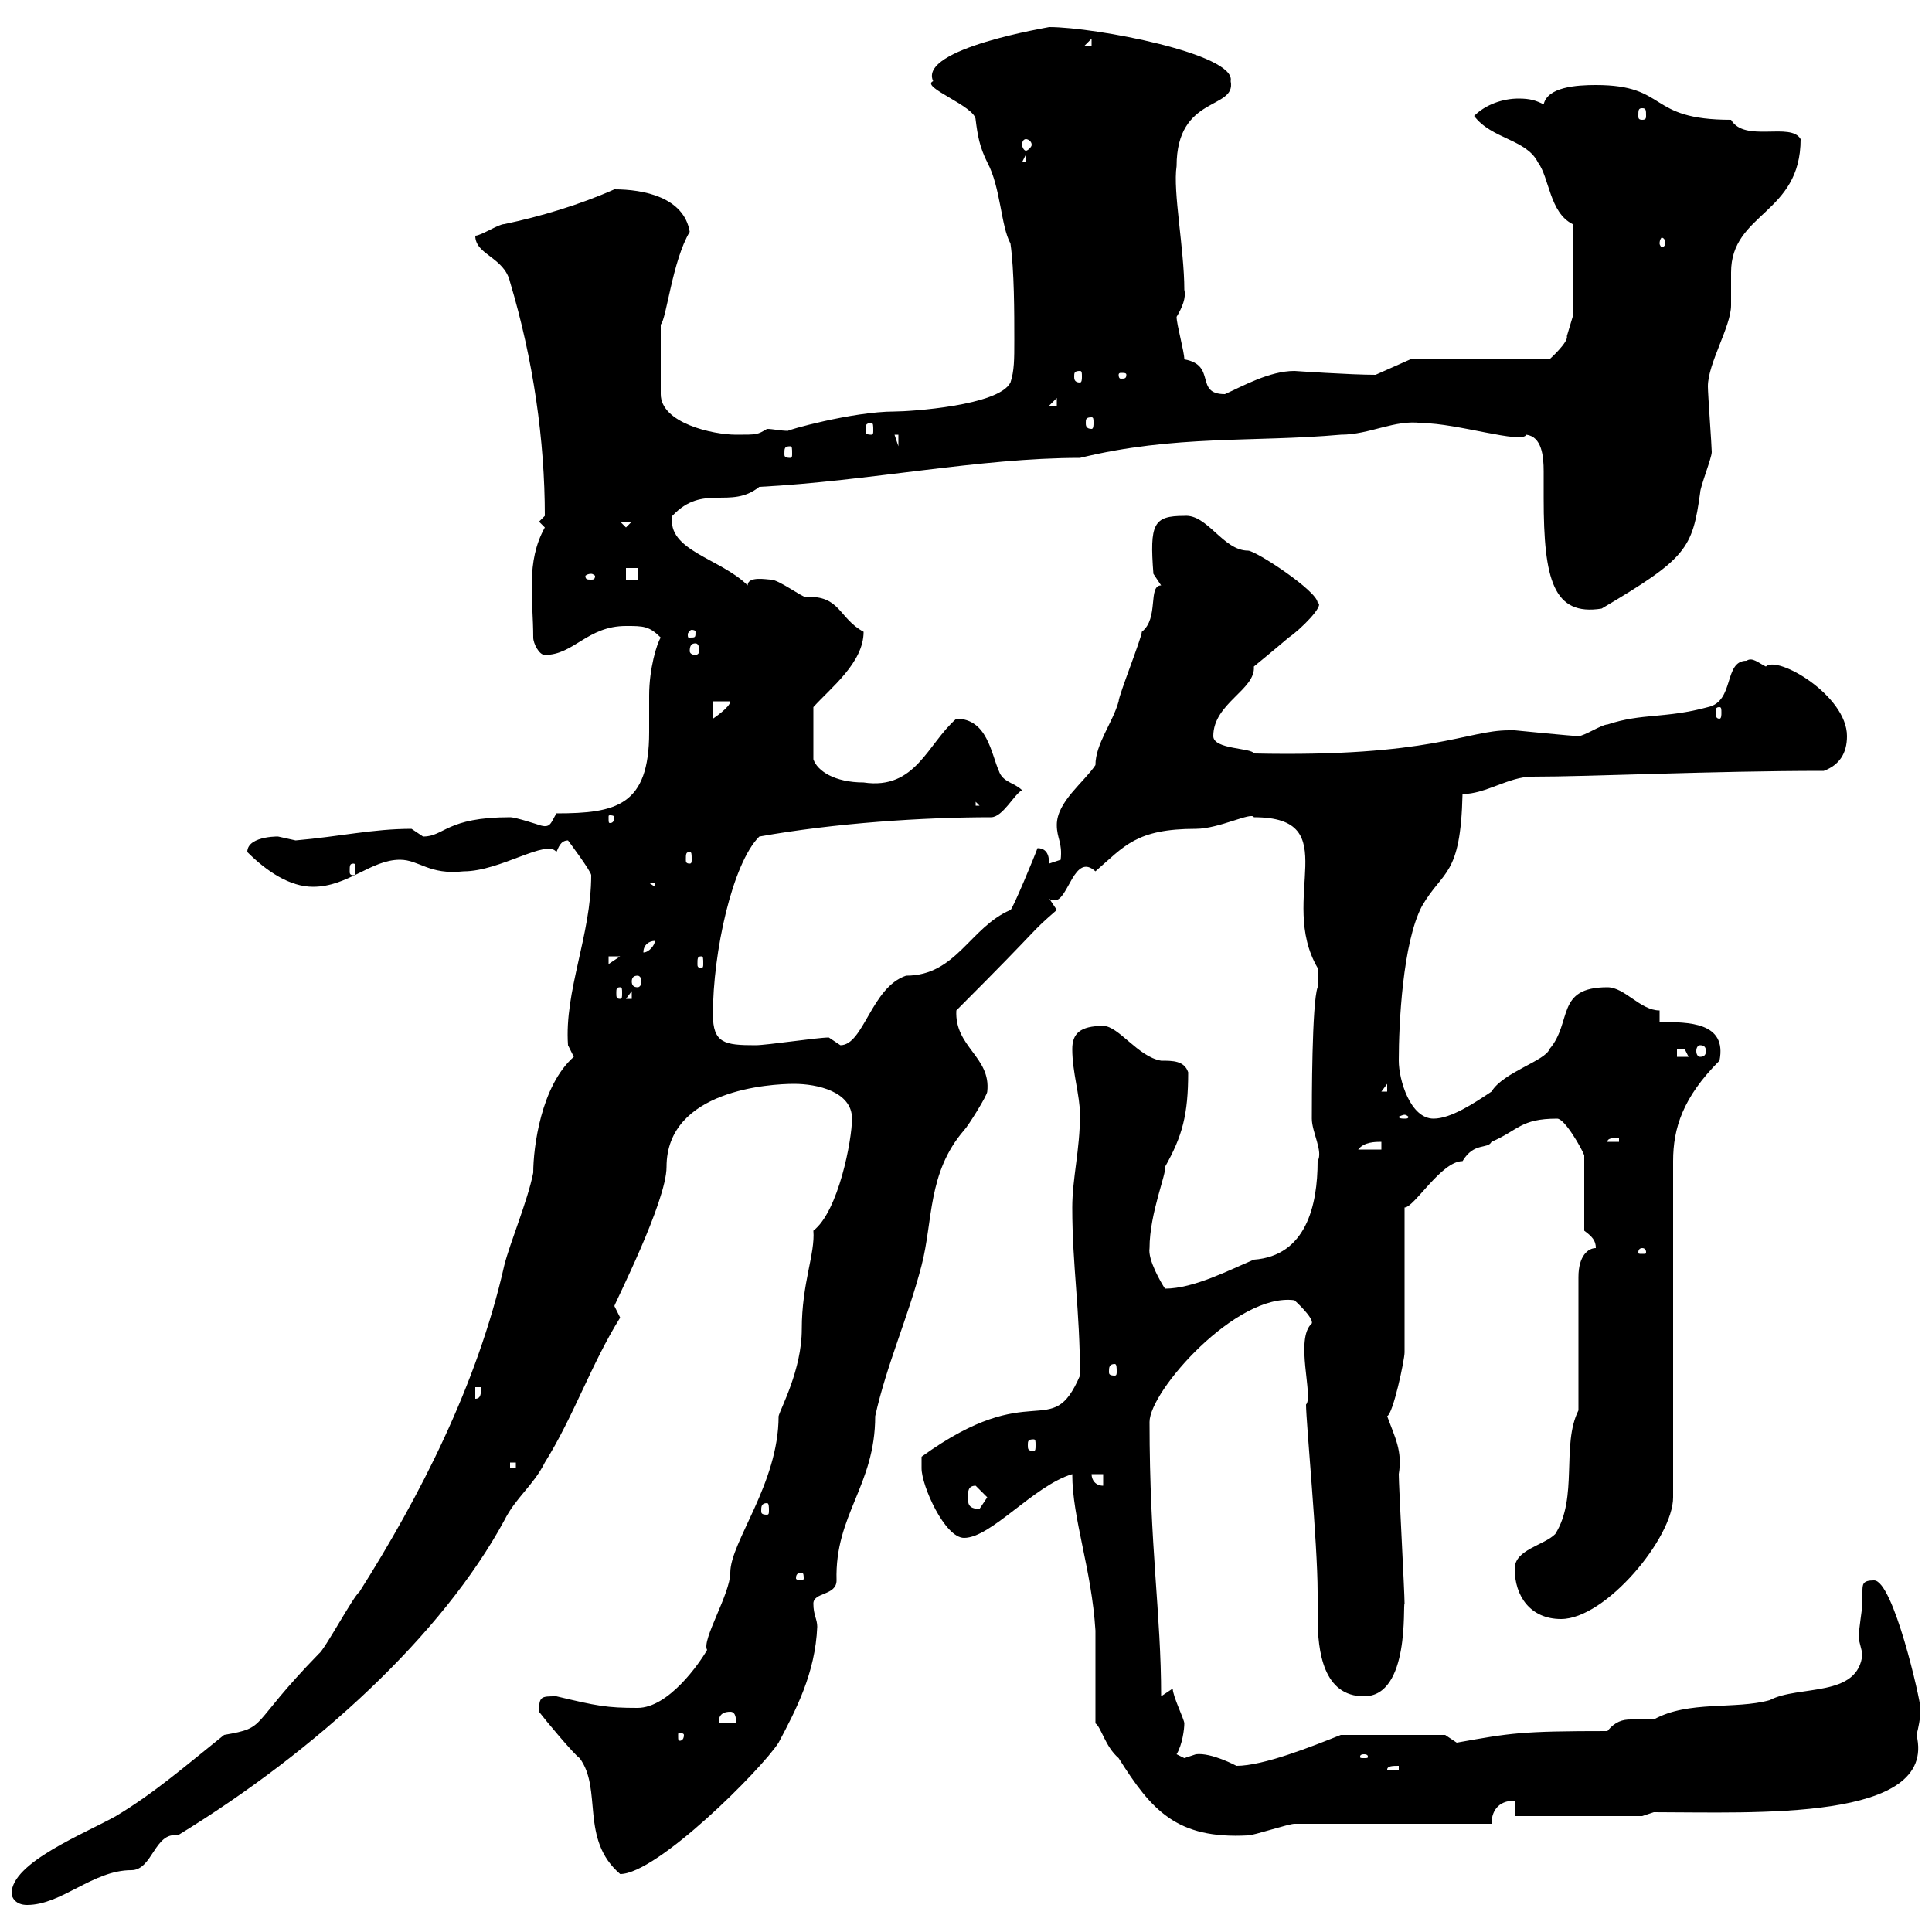 <svg xmlns="http://www.w3.org/2000/svg" xmlns:xlink="http://www.w3.org/1999/xlink" width="300" height="300"><path d="M1.80 294C1.80 294.60 2.40 295.80 4.20 295.80C9.60 295.80 14.40 290.40 20.40 290.40C23.70 290.40 24 284.40 27.60 285C49.20 271.80 68.70 253.80 78.30 236.10C80.10 232.50 82.80 230.70 84.60 227.10C89.10 219.90 91.80 211.80 96.30 204.60C96.30 204.60 95.40 202.80 95.40 202.80C95.40 202.50 103.50 186.60 103.50 181.20C103.50 169.20 119.70 168.30 123.30 168.30C126.90 168.30 132.30 169.50 132.30 173.70C132.30 177 130.20 188.10 126.30 191.10C126.60 194.70 124.50 199.20 124.50 206.40C124.50 212.70 121.20 218.70 120.90 219.90C120.90 230.40 113.40 239.40 113.40 244.20C113.40 247.50 108.90 254.70 109.80 256.20C108.60 258.30 103.80 265.20 99 265.20C94.20 265.20 92.70 264.90 86.40 263.40C84 263.40 83.70 263.40 83.70 265.80C84.60 267 89.10 272.40 90 273C93.60 277.80 90 285.60 96.30 291C102 291 118.20 274.80 120.90 270.60C123.60 265.50 126.60 259.80 126.90 252.60C126.90 251.40 126.30 250.80 126.30 249C126.30 247.20 129.90 247.80 129.90 245.40C129.60 235.20 135.90 230.70 135.90 219.90C137.70 211.80 141 204.60 143.10 196.50C144.90 189.60 144 182.10 149.70 175.50C150.30 174.90 153.30 170.10 153.30 169.50C153.90 164.10 148.20 162.60 148.50 156.90C162.60 142.80 159.60 145.20 164.10 141.30L162.90 139.50C163.20 139.80 163.20 139.80 163.80 139.80C165.90 139.80 166.80 132.30 170.10 135.30C174.60 131.40 176.40 128.70 185.70 128.70C189.30 128.70 194.40 126 194.70 126.90C209.10 126.90 198.30 139.50 204.60 150.30L204.60 153.30C203.70 155.70 203.70 171.30 203.70 173.70C203.70 175.80 205.50 178.80 204.60 180.30C204.60 187.20 202.80 195 194.70 195.60C191.10 197.10 185.40 200.10 180.90 200.10C180.30 199.20 178.20 195.60 178.50 193.80C178.50 188.40 181.20 182.10 180.90 181.20C183.60 176.40 184.50 173.10 184.50 166.50C183.90 164.70 182.10 164.70 180.30 164.70C176.70 164.10 173.70 159.30 171.30 159.30C167.70 159.30 166.50 160.50 166.50 162.90C166.50 166.50 167.70 170.10 167.70 173.10C167.70 178.50 166.50 183 166.50 187.50C166.50 196.50 167.70 203.40 167.70 213.60C163.20 224.10 160.50 213.60 143.10 226.20C143.10 226.20 143.10 228 143.10 228C143.10 230.70 146.70 238.80 149.70 238.80C153.90 238.80 160.50 230.70 166.50 228.90C166.50 235.80 169.50 243.60 170.10 253.20L170.10 267.60C171 268.20 171.60 271.20 173.70 273C178.80 281.10 182.70 285.60 193.80 285C194.70 285 200.10 283.20 201 283.20L231.60 283.20C231.60 281.40 232.50 279.60 235.20 279.60L235.20 282L255 282L256.80 281.40C272.40 281.40 300.90 282.90 297.60 269.40C297.90 268.20 298.20 267 298.20 265.20C298.20 264 294 245.40 291 245.40C289.20 245.40 289.20 246 289.20 247.20C289.20 247.50 289.20 248.40 289.20 249C289.20 249.60 288.60 253.20 288.60 254.40C288.60 254.40 289.20 256.80 289.20 256.80C288.60 263.70 279.30 261.60 274.80 264C269.40 265.50 262.20 264 256.80 267C255.60 267 254.40 267 253.20 267C252 267 250.80 267.30 249.60 268.80C236.10 268.80 234.60 269.10 226.20 270.60C226.20 270.60 224.40 269.40 224.40 269.40L208.20 269.40C203.70 271.20 196.20 274.20 192 274.20C192 274.20 188.10 272.10 185.70 272.40C185.70 272.40 183.90 273 183.90 273C183.90 273 182.70 272.40 182.70 272.40C183.60 270.90 183.90 268.50 183.90 267.60C183.90 267 182.10 263.40 182.10 262.20L180.30 263.40C180.30 250.50 178.50 240.30 178.50 220.80C178.50 216 192 200.70 201 201.90C201 201.90 204 204.60 203.70 205.50C201 207.90 204 216.90 202.80 218.10C202.80 220.80 204.60 239.70 204.60 247.20C204.60 248.40 204.60 249.60 204.60 251.10C204.60 256.50 205.50 263.40 211.80 263.40C219 263.40 217.80 249 218.10 249C218.10 247.20 217.20 230.70 217.20 228.90C217.80 225.30 216.60 223.20 215.40 219.90C216.30 219.60 218.10 211.20 218.10 210L218.10 187.50C219.60 187.50 223.80 180.30 227.10 180.30C228.90 177.30 231 178.50 231.60 177.30C235.80 175.50 236.10 173.70 241.80 173.70C243 173.70 245.70 178.50 246 179.40L246 191.10C247.20 192 247.80 192.60 247.80 193.80C246.60 193.80 245.10 195 245.10 198.30L245.10 219C242.40 224.40 245.10 232.50 241.50 238.20C239.70 240 235.20 240.60 235.20 243.60C235.20 247.80 237.60 251.40 242.40 251.40C249.30 251.40 259.80 238.80 259.80 232.50L259.80 180.30C259.80 175.20 261.30 170.40 267 164.70C268.20 158.70 262.20 158.70 257.70 158.70L257.70 156.90C254.70 156.90 252.30 153.30 249.60 153.30C241.50 153.30 244.20 158.70 240.60 162.90C240 164.70 233.40 166.50 231.60 169.50C228.90 171.30 225.30 173.70 222.60 173.70C219 173.70 217.20 167.70 217.20 164.70C217.20 159 217.80 146.40 220.80 140.70C224.10 135 226.80 136.20 227.10 123.30C230.70 123.30 234.30 120.60 237.90 120.60C247.20 120.60 265.80 119.70 283.20 119.70C285.60 118.80 286.80 117 286.80 114.30C286.80 108 276 101.70 274.20 103.50C273 102.90 272.10 102 271.20 102.60C267.60 102.60 269.40 108.90 265.20 109.80C258.60 111.60 255 110.70 249.60 112.50C248.70 112.50 246 114.30 245.10 114.30C244.20 114.30 235.20 113.40 235.20 113.40C235.20 113.40 234.30 113.40 234.30 113.40C227.70 113.40 222.30 117.60 194.70 117C194.40 116.10 188.40 116.40 188.40 114.30C188.40 109.20 195 107.10 194.70 103.50C194.70 103.50 198 100.80 200.10 99C201.90 97.80 205.80 93.90 204.60 93.60C204.60 91.80 195 85.50 193.80 85.50C189.90 85.50 187.50 79.80 183.90 80.10C179.10 80.10 178.50 81.30 179.10 89.10C179.10 89.10 180.30 90.90 180.30 90.90C178.20 90.90 180 96 177.30 98.10C177.30 99 173.70 108 173.70 108.90C172.80 112.20 170.10 115.50 170.10 118.80C168.30 121.50 164.10 124.50 164.10 128.10C164.10 130.20 165 130.80 164.70 133.50C164.70 133.50 162.90 134.10 162.90 134.10C162.90 133.50 162.90 131.70 161.10 131.70C160.80 132.60 157.20 141.30 156.90 141.30C150.60 144 148.50 151.50 140.70 151.50C135.30 153.30 134.10 162.30 130.50 162.30C130.50 162.30 128.70 161.10 128.70 161.10C126.90 161.10 119.10 162.30 117.30 162.30C112.50 162.30 110.70 162 110.70 157.50C110.70 147.90 113.70 134.10 117.90 129.90C129.60 127.80 143.40 126.90 153.90 126.90C155.70 126.90 157.50 123.30 158.70 122.70C157.50 121.50 155.70 121.50 155.10 119.70C153.90 117 153.30 111.60 148.50 111.60C144 115.50 142.20 122.70 134.10 121.50C129.60 121.50 126.90 119.70 126.30 117.90L126.30 109.80C129 106.80 134.10 102.90 134.10 98.10C130.20 96 130.50 92.40 125.10 92.70C124.50 92.70 120.90 90 119.70 90C119.10 90 116.10 89.40 116.10 90.90C111.90 86.70 103.50 85.50 104.40 80.10C109.20 75 113.40 79.20 117.90 75.60C135 74.70 152.10 71.10 167.70 71.10C182.40 67.50 194.70 68.70 208.20 67.50C212.70 67.50 216.60 65.10 220.80 65.70C226.20 65.70 236.40 69 237 67.50C239.40 67.80 239.70 70.80 239.70 73.20C239.70 74.70 239.70 76.50 239.70 77.40C239.70 90 241.20 95.70 248.70 94.50C261.90 86.70 262.80 85.20 264 76.50C264 75.60 265.80 71.10 265.80 70.20C265.80 69.30 265.20 61.20 265.20 60C265.20 56.40 268.80 50.70 268.80 47.40C268.80 45.60 268.80 44.10 268.80 42.30C268.80 33 279.60 33.30 279.60 21.60C278.10 18.90 270.90 22.20 268.80 18.60C255.60 18.60 259.20 13.20 247.80 13.20C244.80 13.20 240.30 13.50 239.70 16.20C238.50 15.60 237.60 15.30 235.80 15.30C233.40 15.30 230.70 16.20 228.90 18C231.60 21.60 237 21.60 238.80 25.20C240.60 27.60 240.60 33 244.20 34.80L244.20 49.20C244.20 49.20 243.30 52.20 243.30 52.20C243.60 53.10 240.60 55.80 240.60 55.80L219 55.80L213.60 58.20C209.70 58.20 201 57.60 201 57.60C197.10 57.60 192.90 60 190.20 61.20C185.40 61.20 189 56.70 183.90 55.80C183.90 54.60 182.70 50.40 182.70 49.20C183.60 47.70 184.20 46.20 183.90 45C183.90 38.70 182.10 29.70 182.70 25.80C182.70 14.70 192 17.10 191.10 12.60C192 8.40 170.10 4.20 162.90 4.20C163.20 4.20 142.50 7.50 144.90 12.60C142.80 13.50 151.50 16.50 151.50 18.60C151.80 21 152.10 22.80 153.30 25.20C155.40 29.10 155.40 35.10 156.90 37.80C157.50 42 157.50 48.60 157.50 52.80C157.50 55.80 157.50 57.60 156.90 59.40C155.10 63 141.30 63.90 138.90 63.90C132.30 63.90 121.80 66.90 122.40 66.90C121.20 66.90 120 66.60 119.10 66.60C117.60 67.50 117.60 67.50 114.30 67.50C110.70 67.50 102.60 65.70 102.60 61.20C102.60 60 102.60 51.60 102.60 50.40C103.50 49.50 104.40 40.50 107.10 36C106.20 30.60 99.90 29.40 95.40 29.40C90 31.80 84 33.60 78.30 34.80C77.40 34.80 74.70 36.60 73.80 36.60C73.80 39.60 78.30 39.90 79.20 43.80C82.80 55.80 84.60 68.40 84.60 80.10C84.60 80.10 83.70 81 83.70 81L84.60 81.90C81.60 87.30 82.80 93 82.80 99C82.80 99.90 83.70 101.70 84.60 101.70C89.10 101.70 91.20 97.20 97.20 97.20C99.90 97.20 100.80 97.20 102.60 99C102 99.90 100.80 103.80 100.80 108C100.80 109.20 100.80 111.60 100.80 113.70C100.80 125.10 95.70 126.30 86.40 126.30C85.50 127.80 85.50 128.70 83.70 128.10C83.70 128.10 80.10 126.90 79.20 126.90C69.30 126.90 69 129.90 65.70 129.90C65.70 129.90 63.90 128.70 63.90 128.70C57.90 128.70 52.80 129.90 45.90 130.50C45.90 130.50 43.20 129.90 43.20 129.90C44.10 129.90 38.40 129.60 38.40 132.30C41.40 135.30 45 137.70 48.60 137.70C54 137.70 57.60 133.50 62.10 133.50C65.10 133.50 66.60 135.90 72 135.30C77.70 135.30 84.90 130.20 86.40 132.30C86.70 131.70 87 130.50 88.20 130.50C88.20 130.50 91.80 135.30 91.80 135.90C91.80 145.20 87.60 153.90 88.20 162.30C88.20 162.30 89.10 164.10 89.10 164.10C84 168.60 82.80 178.20 82.80 182.10C81.90 186.60 79.20 192.90 78.30 196.50C74.10 215.10 65.10 232.50 55.80 247.20C54.90 247.80 50.40 256.20 49.50 256.80C38.40 268.20 41.70 268.20 34.80 269.40C28.80 274.20 24 278.40 18 282C13.20 284.70 1.80 289.20 1.80 294ZM217.20 274.20L217.20 274.80L215.40 274.80C215.40 274.20 216.30 274.20 217.20 274.20ZM211.80 272.40C212.40 272.40 212.40 272.70 212.40 272.70C212.40 273 212.40 273 211.80 273C211.20 273 211.20 273 211.20 272.70C211.20 272.70 211.20 272.40 211.80 272.40ZM106.20 269.40C106.20 270.30 105.60 270.30 105.60 270.30C105.30 270.30 105.30 270.30 105.30 269.40C105.30 269.10 105.30 269.10 105.60 269.10C105.60 269.10 106.20 269.10 106.20 269.40ZM113.40 265.80C114.30 265.80 114.30 267 114.30 267.60L111.60 267.60C111.60 267 111.60 265.80 113.40 265.80ZM124.50 244.20C124.80 244.20 124.80 244.80 124.80 245.10C124.80 245.10 124.80 245.40 124.50 245.40C123.60 245.40 123.60 245.10 123.60 245.10C123.60 244.80 123.60 244.20 124.50 244.20ZM119.10 233.40C119.40 233.40 119.40 234 119.40 234.60C119.40 234.90 119.40 235.20 119.10 235.20C118.20 235.20 118.20 234.90 118.20 234.60C118.20 234 118.20 233.40 119.10 233.40ZM150.30 232.50C150.30 231.60 150.30 230.70 151.50 230.70C151.50 230.70 153.30 232.50 153.30 232.50C153.30 232.50 152.10 234.30 152.10 234.30C150.30 234.30 150.30 233.40 150.30 232.50ZM169.50 228.90L171.30 228.90L171.30 230.70C170.10 230.70 169.50 229.80 169.50 228.90ZM79.20 227.10L80.10 227.10L80.10 228L79.20 228ZM160.50 223.50C160.80 223.50 160.80 223.80 160.80 224.40C160.80 225 160.80 225.30 160.50 225.30C159.60 225.30 159.60 225 159.60 224.40C159.60 223.80 159.60 223.50 160.50 223.50ZM73.80 215.40L74.70 215.40C74.70 216.30 74.70 217.20 73.80 217.20ZM173.10 211.80C173.40 211.80 173.40 212.40 173.40 213C173.40 213.30 173.40 213.60 173.10 213.60C172.20 213.60 172.20 213.30 172.20 213C172.20 212.40 172.20 211.80 173.10 211.80ZM255 193.80C255.60 193.80 255.60 194.40 255.60 194.40C255.60 194.70 255.60 194.70 255 194.70C254.40 194.70 254.40 194.70 254.40 194.40C254.40 194.40 254.40 193.80 255 193.80ZM214.50 177.30L214.50 178.50L210.90 178.50C211.80 177.30 213.60 177.30 214.50 177.30ZM251.40 176.70L251.40 177.30L249.60 177.30C249.60 176.70 250.50 176.70 251.40 176.70ZM218.10 173.10C218.40 173.10 218.70 173.40 218.70 173.40C218.70 173.70 218.40 173.70 218.10 173.70C217.80 173.70 217.20 173.70 217.20 173.40C217.20 173.40 217.80 173.10 218.10 173.10ZM215.40 168.30L215.40 169.50L214.50 169.50ZM260.40 162.90C260.40 162.90 260.40 162.90 261.60 162.90C261.60 162.90 262.20 164.10 262.20 164.10L260.40 164.10ZM264 162.30C264.60 162.30 264.90 162.60 264.90 163.20C264.90 163.80 264.60 164.10 264 164.10C263.70 164.10 263.40 163.80 263.40 163.20C263.40 162.60 263.70 162.30 264 162.30ZM98.10 153.90L98.10 155.10L97.20 155.10ZM96.30 153.30C96.60 153.30 96.60 153.60 96.60 154.20C96.60 154.80 96.60 155.10 96.30 155.10C95.70 155.10 95.70 154.80 95.70 154.20C95.70 153.60 95.70 153.30 96.30 153.30ZM99 151.50C99.30 151.50 99.60 151.80 99.60 152.40C99.60 153 99.30 153.30 99 153.30C98.40 153.30 98.10 153 98.10 152.40C98.10 151.80 98.40 151.50 99 151.50ZM94.50 148.50L96.30 148.50L94.50 149.70ZM108.90 148.50C109.20 148.50 109.20 148.80 109.20 149.70C109.20 150 109.20 150.30 108.90 150.30C108.30 150.30 108.30 150 108.30 149.70C108.30 148.80 108.30 148.50 108.90 148.50ZM101.70 146.10C101.70 146.70 100.80 147.90 99.90 147.90C99.90 146.70 100.80 146.10 101.70 146.10ZM100.80 137.10L101.70 137.10L101.70 137.70ZM54.90 134.10C55.20 134.10 55.20 134.40 55.20 135.30C55.20 135.60 55.20 135.90 54.90 135.90C54.30 135.90 54.30 135.60 54.30 135.30C54.30 134.40 54.30 134.10 54.90 134.10ZM107.10 132.30C107.40 132.30 107.40 132.60 107.40 133.50C107.40 133.80 107.40 134.10 107.10 134.10C106.50 134.10 106.50 133.80 106.50 133.50C106.50 132.60 106.50 132.30 107.10 132.30ZM95.40 126.90C95.40 127.80 94.80 127.80 94.80 127.80C94.50 127.80 94.50 127.80 94.50 126.90C94.50 126.60 94.50 126.60 94.80 126.60C94.80 126.60 95.40 126.60 95.40 126.90ZM151.50 124.50L152.10 125.10L151.50 125.10ZM110.70 108.90L113.40 108.90C113.40 109.80 110.70 111.60 110.70 111.60ZM267 109.80C267.30 109.80 267.30 110.10 267.30 110.70C267.30 111 267.30 111.60 267 111.60C266.40 111.60 266.40 111 266.40 110.70C266.40 110.10 266.40 109.80 267 109.80ZM108 99.90C108.30 99.90 108.60 100.20 108.60 101.10C108.60 101.40 108.30 101.70 108 101.70C107.40 101.70 107.10 101.40 107.10 101.10C107.10 100.20 107.40 99.90 108 99.90ZM108 98.10C108 99 108 99 107.10 99C106.80 99 106.80 99 106.80 98.40C106.80 98.40 107.10 97.80 107.40 97.80C107.40 97.80 108 97.80 108 98.10ZM91.80 89.10C92.10 89.10 92.40 89.40 92.40 89.40C92.40 90 92.10 90 91.80 90C91.20 90 90.90 90 90.90 89.40C90.90 89.40 91.20 89.10 91.80 89.10ZM97.20 88.20L99 88.20L99 90L97.20 90ZM96.30 81L98.10 81L97.20 81.90ZM122.70 69.30C123 69.30 123 69.60 123 70.50C123 70.80 123 71.10 122.70 71.10C121.80 71.10 121.80 70.80 121.80 70.50C121.80 69.60 121.80 69.30 122.70 69.30ZM138.90 67.50L139.50 67.50L139.50 69.30ZM135.30 65.70C135.60 65.70 135.60 66 135.60 66.90C135.60 67.20 135.60 67.50 135.30 67.50C134.40 67.50 134.40 67.20 134.40 66.90C134.40 66 134.40 65.70 135.30 65.70ZM169.50 64.80C169.80 64.80 169.80 65.10 169.80 65.70C169.80 66 169.80 66.60 169.50 66.60C168.60 66.60 168.60 66 168.60 65.70C168.60 65.10 168.60 64.80 169.50 64.80ZM164.10 61.80L164.10 63L162.90 63ZM167.70 57.60C168 57.60 168 57.90 168 58.50C168 58.80 168 59.40 167.70 59.40C166.80 59.40 166.80 58.80 166.80 58.50C166.80 57.90 166.80 57.60 167.70 57.60ZM174.90 58.20C174.90 58.80 174.60 58.80 174 58.80C174 58.80 173.70 58.80 173.70 58.20C173.70 57.90 174 57.90 174 57.90C174.60 57.90 174.90 57.90 174.90 58.20ZM258.60 37.80C258.60 38.10 258.30 38.40 258 38.40C258 38.40 257.70 38.10 257.70 37.80C257.70 37.20 258 36.90 258 36.90C258.30 36.90 258.60 37.20 258.60 37.80ZM159.30 24L159.30 25.20L158.70 25.20ZM159.30 21.60C159.60 21.60 160.20 21.90 160.20 22.50C160.20 22.80 159.60 23.40 159.30 23.40C159 23.40 158.70 22.80 158.70 22.50C158.70 21.90 159 21.60 159.30 21.60ZM255 16.80C255.60 16.80 255.60 17.10 255.60 18C255.60 18.30 255.60 18.60 255 18.60C254.40 18.60 254.40 18.30 254.40 18C254.40 17.10 254.40 16.80 255 16.80ZM169.50 6L169.50 7.20L168.30 7.20Z"/></svg>